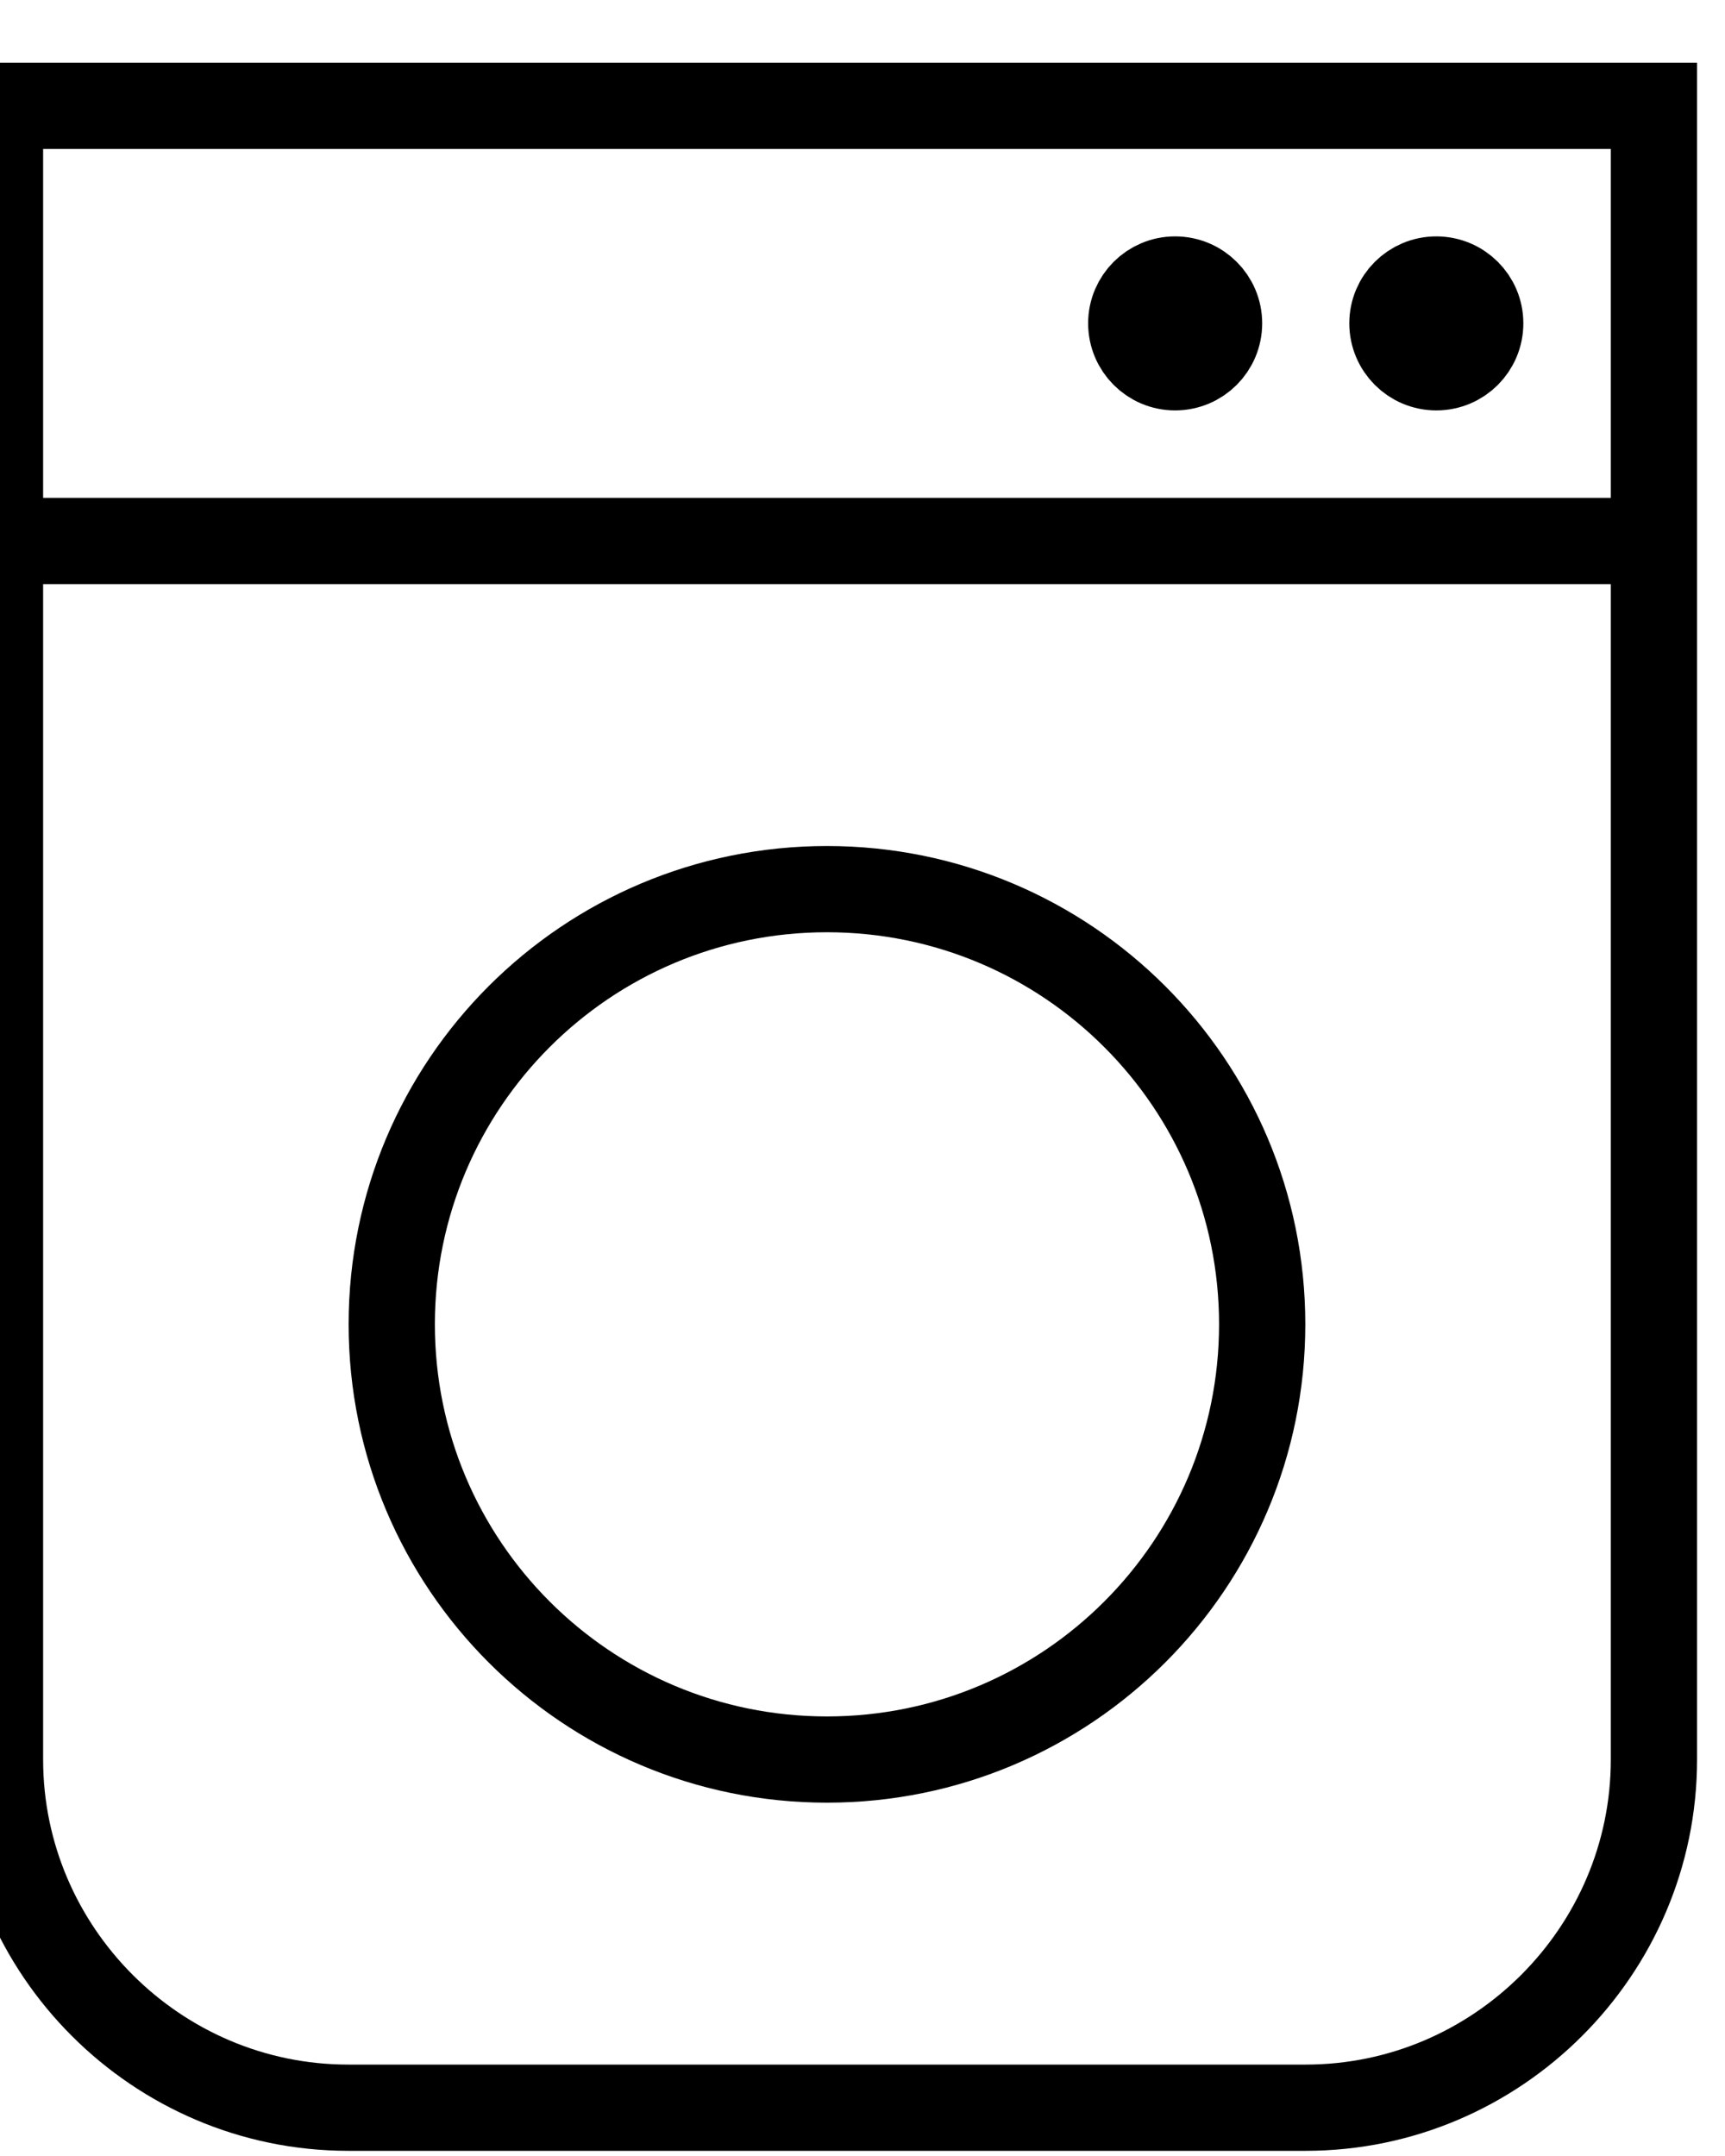 <svg width="20" height="25" viewBox="0 0 20 25" fill="none" xmlns="http://www.w3.org/2000/svg">
<path d="M0 1.227H19.176V20.403C19.176 22.623 17.359 24.44 15.139 24.44H4.037C1.817 24.44 0 22.623 0 20.403V1.227Z" stroke="black" stroke-miterlimit="10"/>
<path d="M0 6.273H19.176" stroke="black" stroke-miterlimit="10"/>
<path d="M16.653 3.241C16.934 3.241 17.162 3.468 17.162 3.749C17.162 4.031 16.934 4.259 16.653 4.259C16.372 4.259 16.144 4.03 16.144 3.749C16.144 3.469 16.372 3.241 16.653 3.241Z" fill="black" stroke="black"/>
<path d="M13.624 3.241C13.906 3.241 14.134 3.468 14.134 3.749C14.134 4.031 13.906 4.259 13.624 4.259C13.344 4.259 13.116 4.03 13.116 3.749C13.116 3.469 13.344 3.241 13.624 3.241Z" fill="black" stroke="black"/>
<path d="M9.588 20.403C12.375 20.403 14.634 18.143 14.634 15.356C14.634 12.569 12.375 10.31 9.588 10.31C6.801 10.31 4.542 12.569 4.542 15.356C4.542 18.143 6.801 20.403 9.588 20.403Z" stroke="black" stroke-miterlimit="10"/>
</svg>
